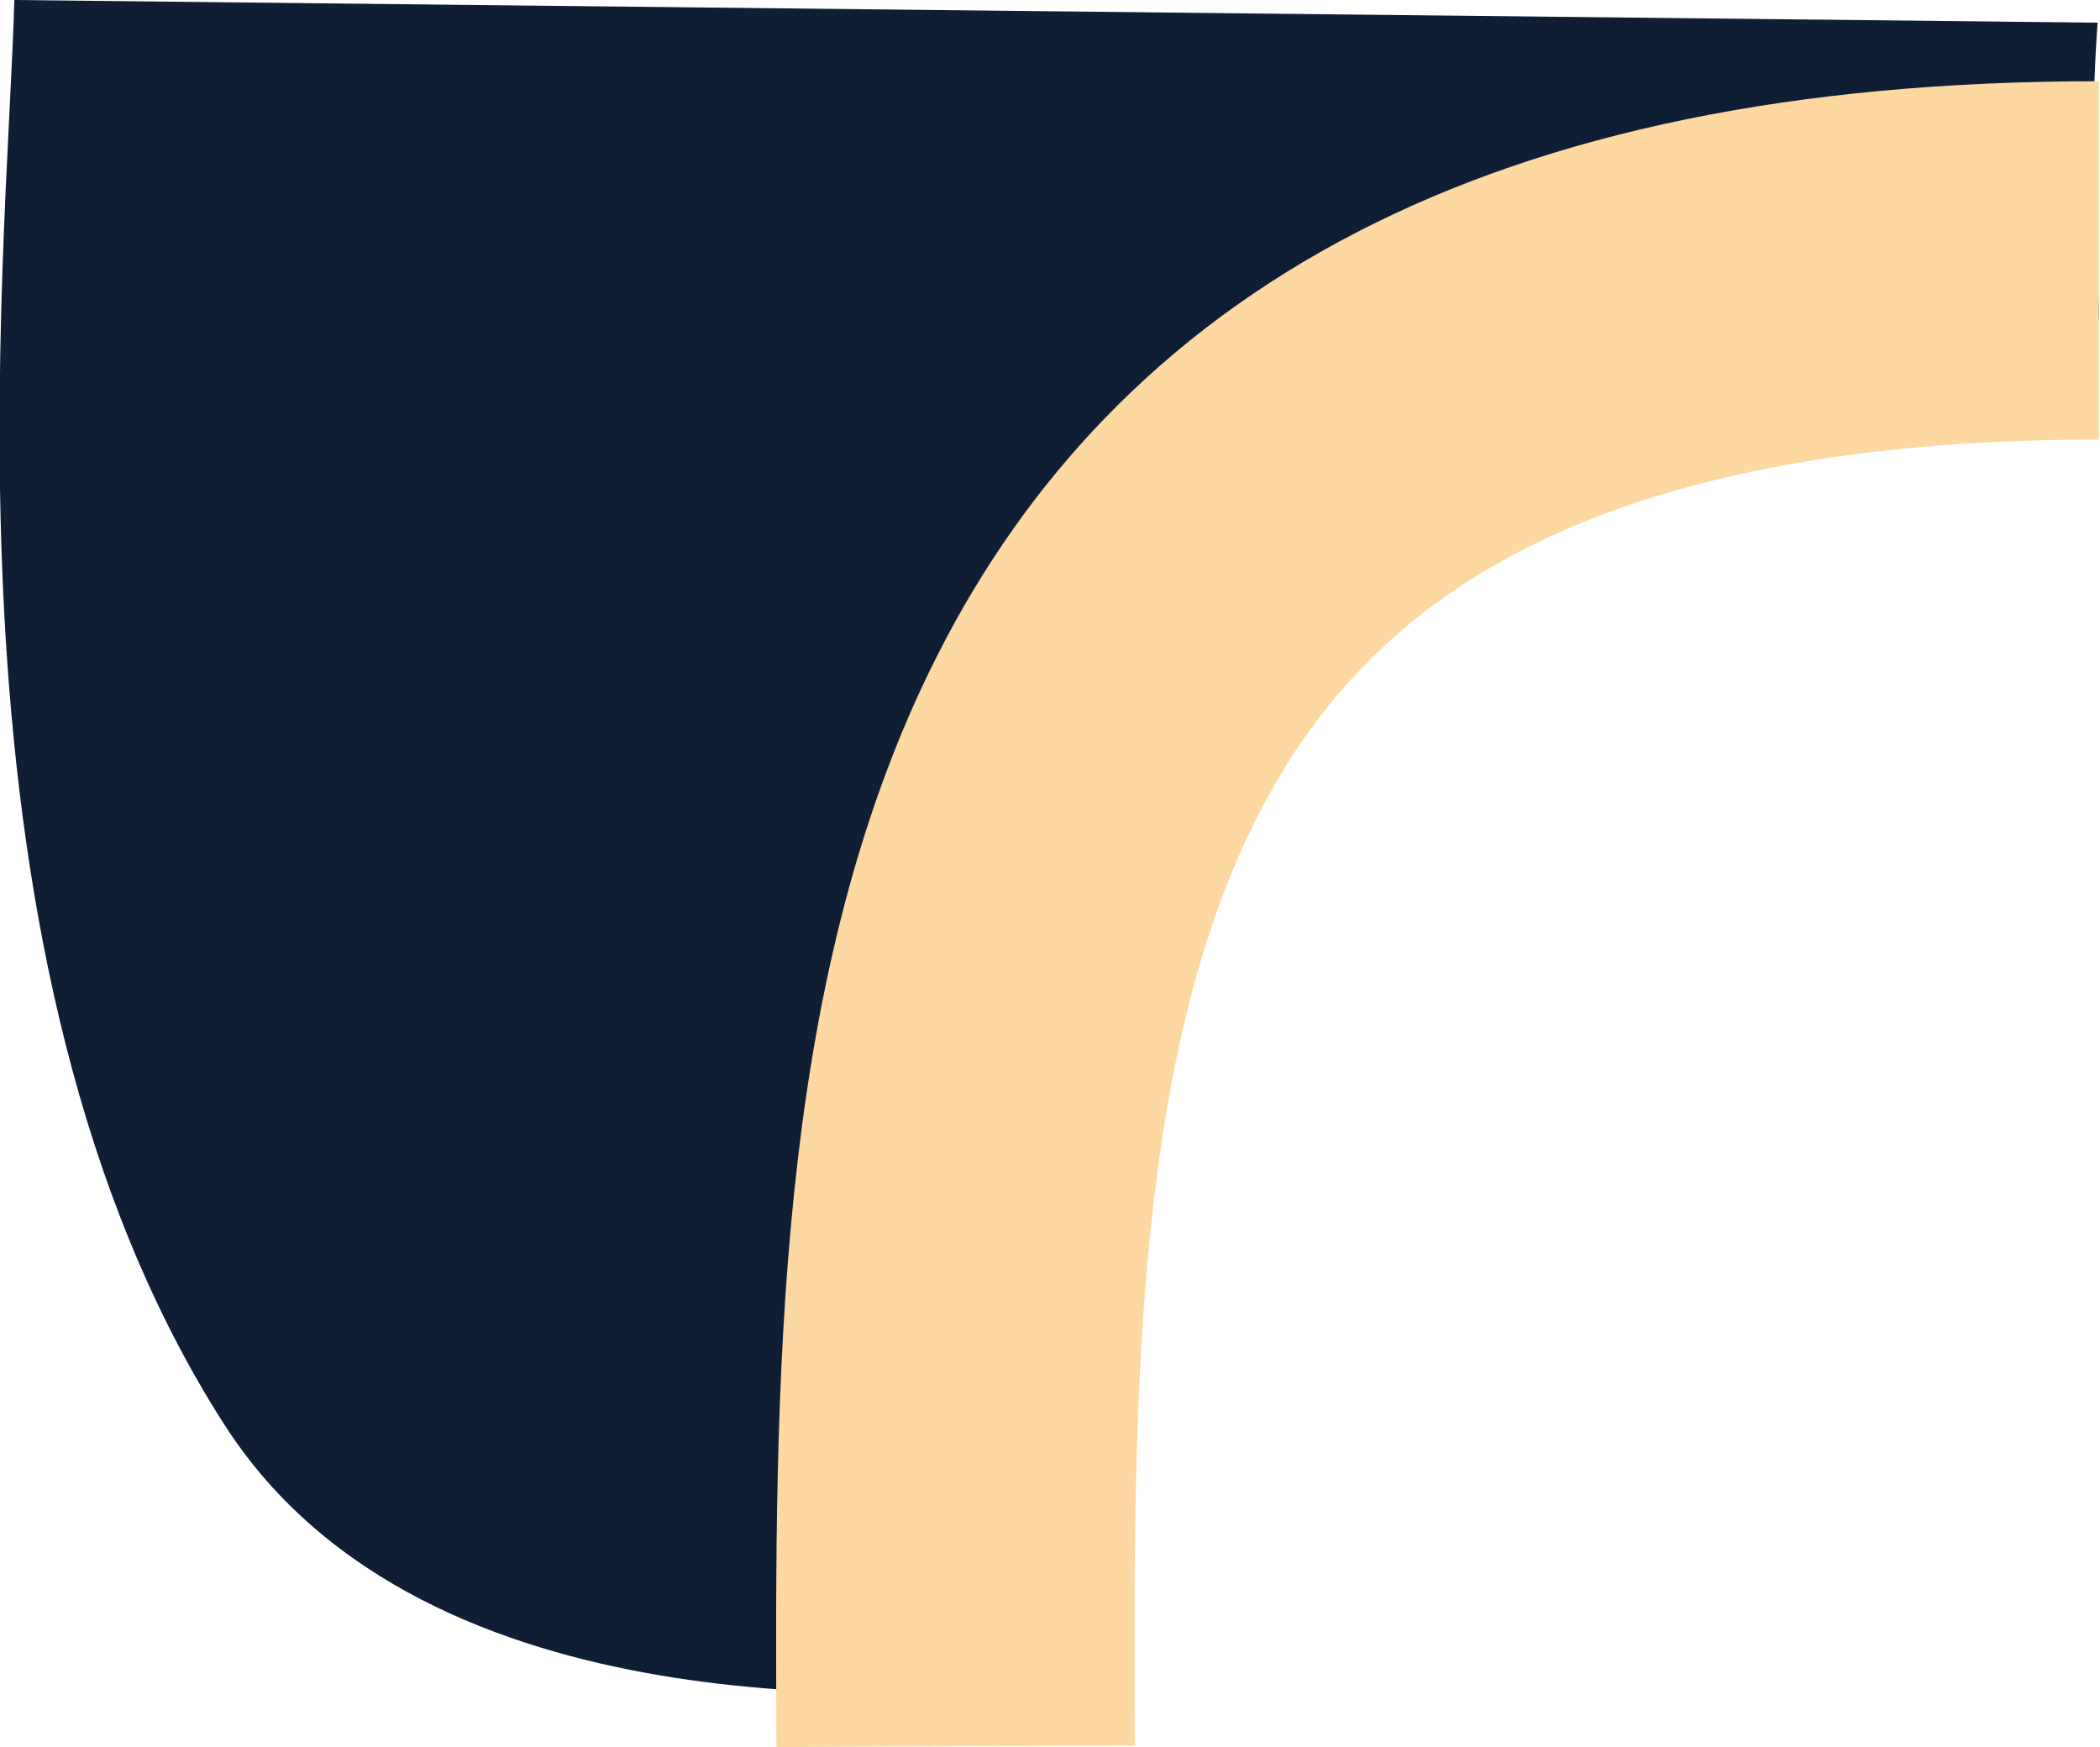 <?xml version="1.0" encoding="UTF-8"?><svg id="_圖層_2" xmlns="http://www.w3.org/2000/svg" viewBox="0 0 17.58 14.63"><defs><style>.cls-1{fill:none;stroke:#fdd8a1;stroke-linejoin:round;stroke-width:3px;}.cls-2{fill:#0f1e35;}</style></defs><path class="cls-2" d="M.12,0c-.06,2.2-.72,8.07,1.76,11.93,1.7,2.65,5.89,2.19,6.36,2.25-.31-2.59-.38-5.74,1.22-7.83s5.47-3.57,8.1-3.66c.05,0-.1-1.15,0-2.5L.12,0Z"/><path class="cls-1" d="M17.57,2.18c-9.55,0-9.6,6.44-9.57,12.44"/></svg>